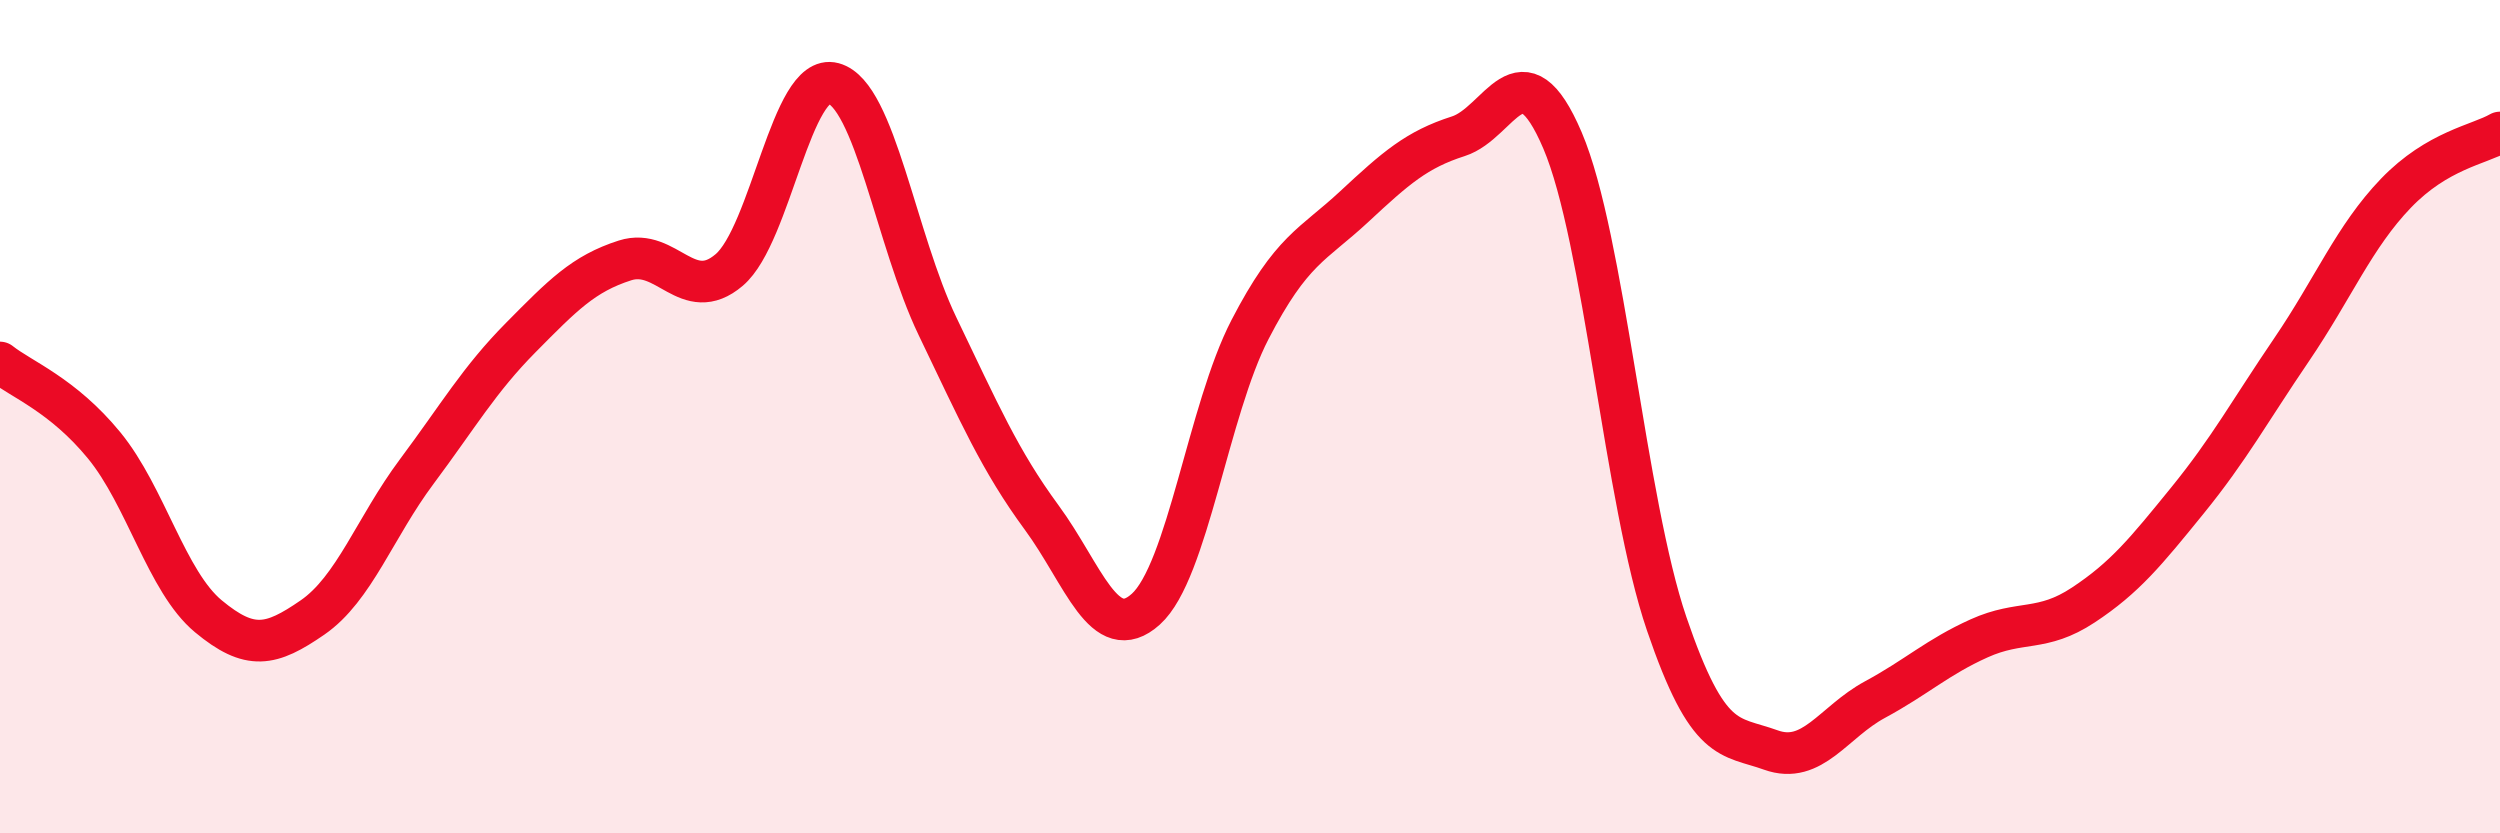 
    <svg width="60" height="20" viewBox="0 0 60 20" xmlns="http://www.w3.org/2000/svg">
      <path
        d="M 0,8.7 C 0.5,9.1 1.5,9.47 2.5,10.69 C 3.5,11.91 4,13.96 5,14.79 C 6,15.62 6.5,15.51 7.5,14.82 C 8.5,14.13 9,12.66 10,11.32 C 11,9.98 11.5,9.11 12.5,8.1 C 13.5,7.09 14,6.57 15,6.25 C 16,5.93 16.5,7.33 17.5,6.48 C 18.5,5.63 19,1.73 20,2 C 21,2.27 21.5,5.75 22.5,7.83 C 23.5,9.91 24,11.06 25,12.42 C 26,13.78 26.5,15.52 27.5,14.62 C 28.5,13.72 29,9.84 30,7.91 C 31,5.98 31.5,5.89 32.5,4.96 C 33.5,4.03 34,3.59 35,3.27 C 36,2.95 36.5,1.03 37.5,3.37 C 38.5,5.71 39,12.04 40,14.97 C 41,17.9 41.5,17.64 42.5,18 C 43.5,18.36 44,17.33 45,16.79 C 46,16.25 46.5,15.77 47.5,15.32 C 48.5,14.87 49,15.18 50,14.52 C 51,13.86 51.5,13.24 52.5,12.01 C 53.5,10.78 54,9.86 55,8.39 C 56,6.92 56.5,5.68 57.5,4.64 C 58.5,3.6 59.5,3.47 60,3.18L60 20L0 20Z"
        fill="#EB0A25"
        opacity="0.1"
        stroke-linecap="round"
        stroke-linejoin="round"
      />
      <path
        d="M 0,8.7 C 0.5,9.1 1.5,9.47 2.5,10.69 C 3.5,11.91 4,13.96 5,14.79 C 6,15.62 6.5,15.51 7.5,14.82 C 8.5,14.13 9,12.66 10,11.32 C 11,9.98 11.5,9.11 12.5,8.1 C 13.5,7.09 14,6.57 15,6.25 C 16,5.93 16.5,7.33 17.5,6.48 C 18.5,5.63 19,1.73 20,2 C 21,2.27 21.5,5.75 22.5,7.83 C 23.5,9.91 24,11.06 25,12.42 C 26,13.78 26.5,15.52 27.5,14.62 C 28.5,13.72 29,9.84 30,7.91 C 31,5.98 31.5,5.89 32.5,4.96 C 33.5,4.03 34,3.59 35,3.27 C 36,2.95 36.5,1.03 37.5,3.37 C 38.5,5.71 39,12.04 40,14.97 C 41,17.9 41.5,17.64 42.5,18 C 43.5,18.36 44,17.33 45,16.79 C 46,16.25 46.5,15.77 47.5,15.32 C 48.5,14.87 49,15.18 50,14.52 C 51,13.86 51.5,13.24 52.5,12.01 C 53.5,10.78 54,9.86 55,8.39 C 56,6.92 56.5,5.68 57.5,4.64 C 58.5,3.6 59.5,3.47 60,3.18"
        stroke="#EB0A25"
        stroke-width="1"
        fill="none"
        stroke-linecap="round"
        stroke-linejoin="round"
      />
    </svg>
  
